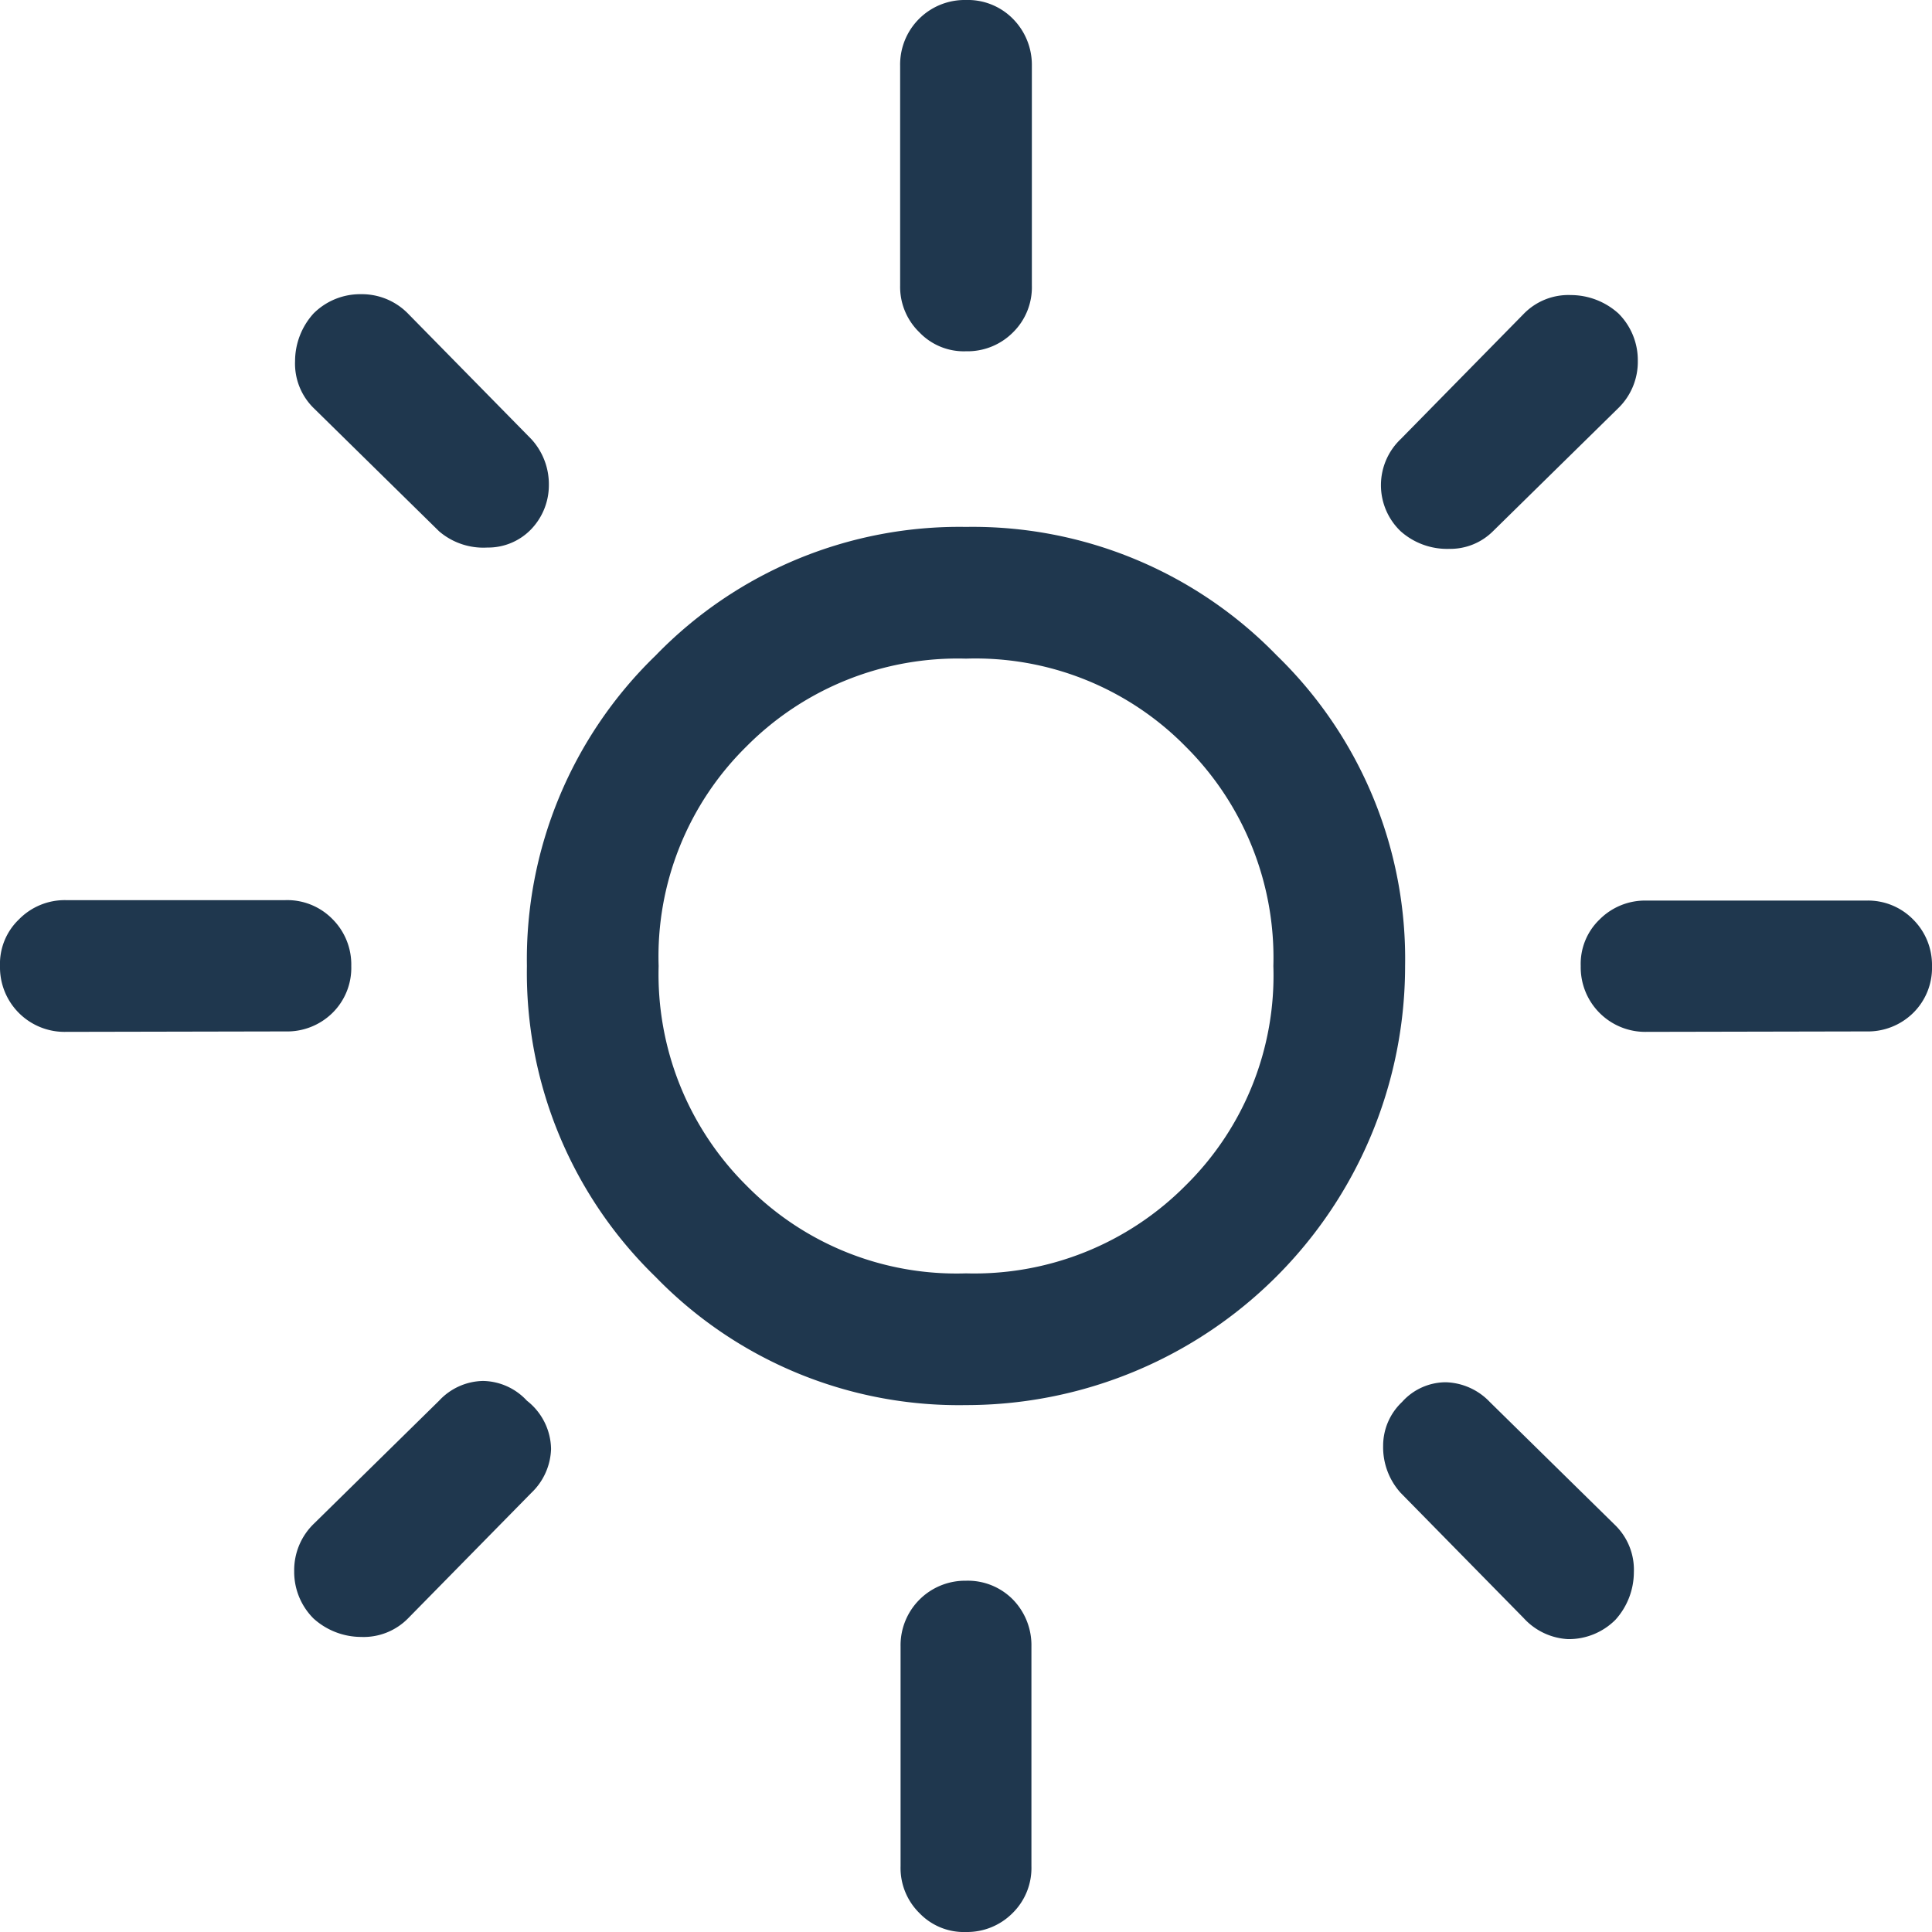 <svg xmlns="http://www.w3.org/2000/svg" viewBox="0 0 44 44"><defs><style>.cls-1{fill:#1f374e;}</style></defs><title>icono-azul-iluminacion</title><g id="Capa_2" data-name="Capa 2"><g id="Capa_1-2" data-name="Capa 1"><path class="cls-1" d="M22,29a6.78,6.78,0,0,0,5-2A6.71,6.71,0,0,0,29,22a6.78,6.78,0,0,0-2-5A6.71,6.71,0,0,0,22,15a6.78,6.78,0,0,0-5,2A6.71,6.71,0,0,0,15,22a6.78,6.78,0,0,0,2,5A6.71,6.71,0,0,0,22,29Zm0,3a9.62,9.62,0,0,1-7.07-2.92A9.65,9.65,0,0,1,12,22a9.63,9.63,0,0,1,2.93-7.07A9.63,9.63,0,0,1,22,12a9.65,9.65,0,0,1,7.08,2.93A9.62,9.62,0,0,1,32,22,10,10,0,0,1,22,32ZM1.5,23.5A1.47,1.47,0,0,1,0,22a1.4,1.4,0,0,1,.43-1.06A1.46,1.46,0,0,1,1.5,20.5h5a1.44,1.44,0,0,1,1.07.43A1.46,1.46,0,0,1,8,22a1.44,1.44,0,0,1-.43,1.07,1.47,1.47,0,0,1-1.07.42Zm36,0A1.47,1.47,0,0,1,36,22a1.4,1.4,0,0,1,.43-1.06,1.46,1.46,0,0,1,1.07-.43h5a1.44,1.44,0,0,1,1.07.43A1.46,1.46,0,0,1,44,22a1.44,1.44,0,0,1-.43,1.07,1.47,1.47,0,0,1-1.07.42ZM22,8a1.4,1.4,0,0,1-1.06-.43A1.44,1.44,0,0,1,20.5,6.5v-5A1.47,1.47,0,0,1,22,0a1.44,1.44,0,0,1,1.07.43A1.49,1.49,0,0,1,23.5,1.5v5a1.44,1.44,0,0,1-.43,1.07A1.46,1.46,0,0,1,22,8Zm0,36a1.4,1.4,0,0,1-1.06-.43,1.44,1.44,0,0,1-.43-1.07v-5A1.47,1.47,0,0,1,22,36a1.44,1.44,0,0,1,1.07.43,1.49,1.49,0,0,1,.42,1.07v5a1.44,1.44,0,0,1-.43,1.07A1.46,1.46,0,0,1,22,44ZM10,12.1,7.15,9.3a1.42,1.42,0,0,1-.43-1.08,1.62,1.62,0,0,1,.42-1.08A1.5,1.5,0,0,1,8.22,6.7a1.47,1.47,0,0,1,1.08.45L12.1,10a1.52,1.52,0,0,1,.4,1.05,1.45,1.45,0,0,1-.4,1,1.36,1.36,0,0,1-1,.42A1.55,1.55,0,0,1,10,12.1ZM34.7,36.85,31.9,34a1.55,1.55,0,0,1-.4-1.07,1.37,1.37,0,0,1,.43-1,1.34,1.34,0,0,1,1-.45,1.44,1.44,0,0,1,1,.45l2.85,2.8a1.42,1.42,0,0,1,.43,1.08,1.62,1.62,0,0,1-.42,1.08,1.5,1.5,0,0,1-1.08.44A1.47,1.47,0,0,1,34.7,36.85ZM31.9,12.1a1.45,1.45,0,0,1,0-2.1l2.8-2.85a1.42,1.42,0,0,1,1.08-.43,1.62,1.62,0,0,1,1.08.42,1.5,1.5,0,0,1,.44,1.08,1.47,1.47,0,0,1-.45,1.08L34,12.1a1.38,1.38,0,0,1-1,.4A1.59,1.59,0,0,1,31.9,12.1ZM7.14,36.86a1.5,1.5,0,0,1-.44-1.08,1.47,1.47,0,0,1,.45-1.08L10,31.9a1.4,1.4,0,0,1,1-.45,1.39,1.39,0,0,1,1,.45A1.42,1.42,0,0,1,12.55,33a1.44,1.44,0,0,1-.45,1L9.3,36.85a1.42,1.42,0,0,1-1.08.43A1.62,1.62,0,0,1,7.14,36.86Z"/></g></g></svg>